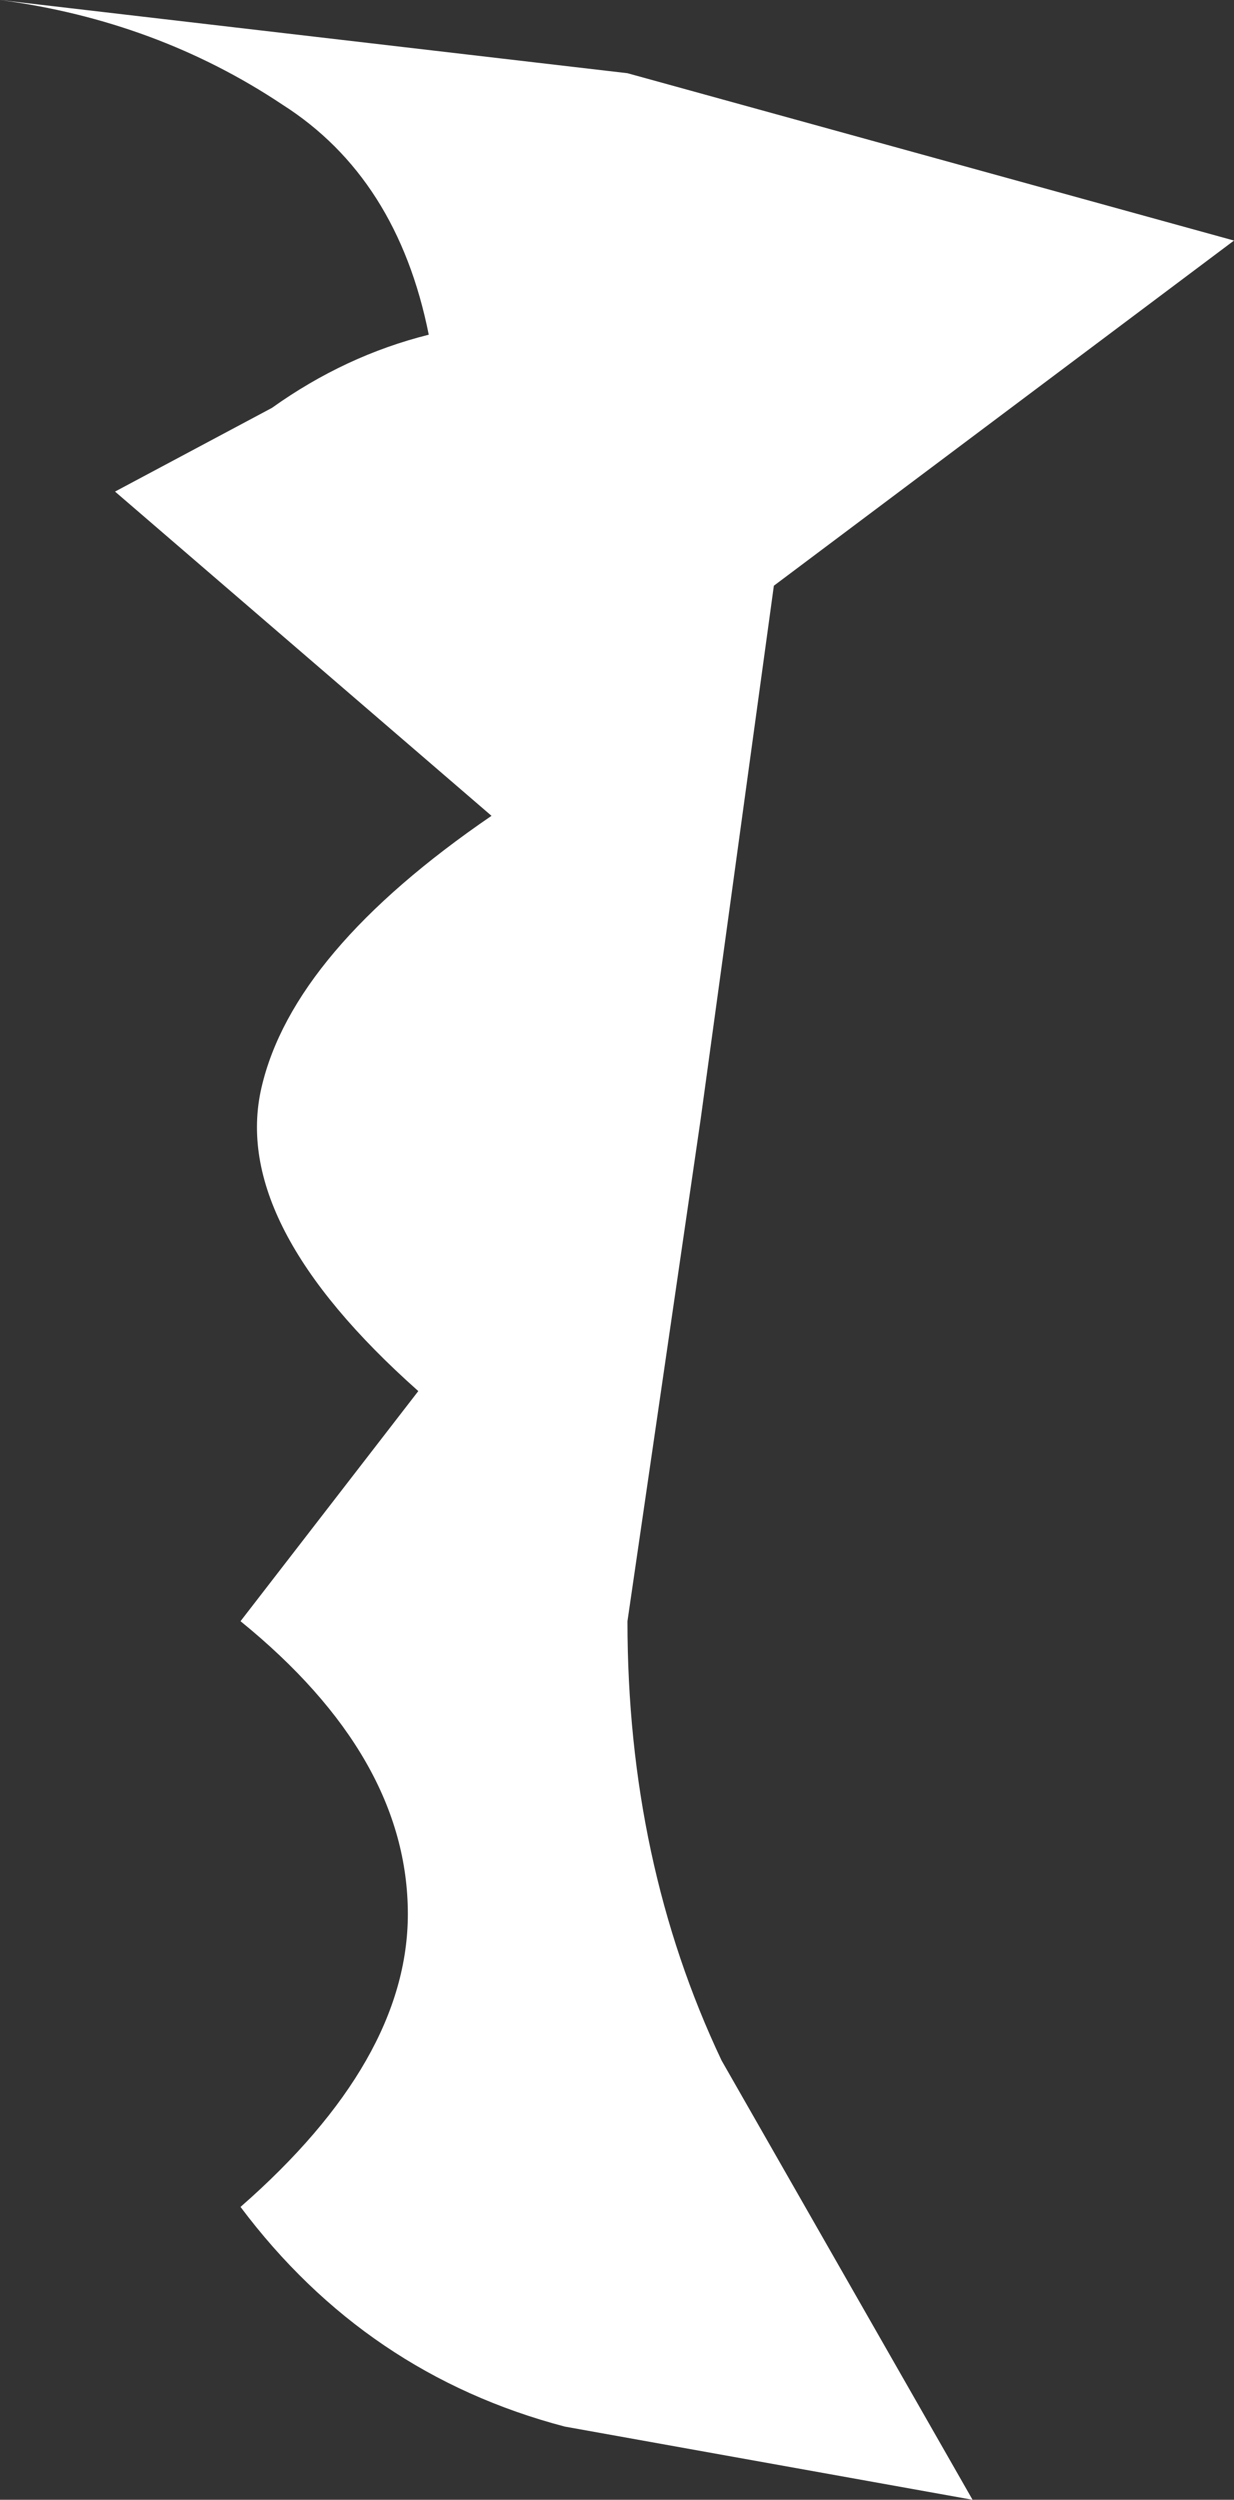 <?xml version="1.0" encoding="UTF-8" standalone="no"?>
<svg xmlns:xlink="http://www.w3.org/1999/xlink" height="11.95px" width="5.9px" xmlns="http://www.w3.org/2000/svg">
  <rect width="100%" height="100%" fill="#333333" stroke="none"/>
  <g transform="matrix(1.0, 0.0, 0.0, 1.0, 0.0, 0.0)">
    <path d="M3.7 2.8 L3.35 5.35 3.0 7.75 Q3.0 8.9 3.45 9.85 L4.65 11.95 2.7 11.6 Q1.75 11.35 1.15 10.55 1.95 9.85 1.95 9.15 1.95 8.4 1.15 7.75 L2.0 6.65 Q1.1 5.85 1.25 5.2 1.4 4.55 2.35 3.9 L0.55 2.35 1.3 1.95 Q1.65 1.7 2.05 1.6 1.9 0.85 1.35 0.5 0.75 0.1 0.0 0.0 L3.0 0.35 5.9 1.15 3.7 2.8" fill="#ffffff" fill-rule="evenodd" stroke="none"/>
  </g>
</svg>
